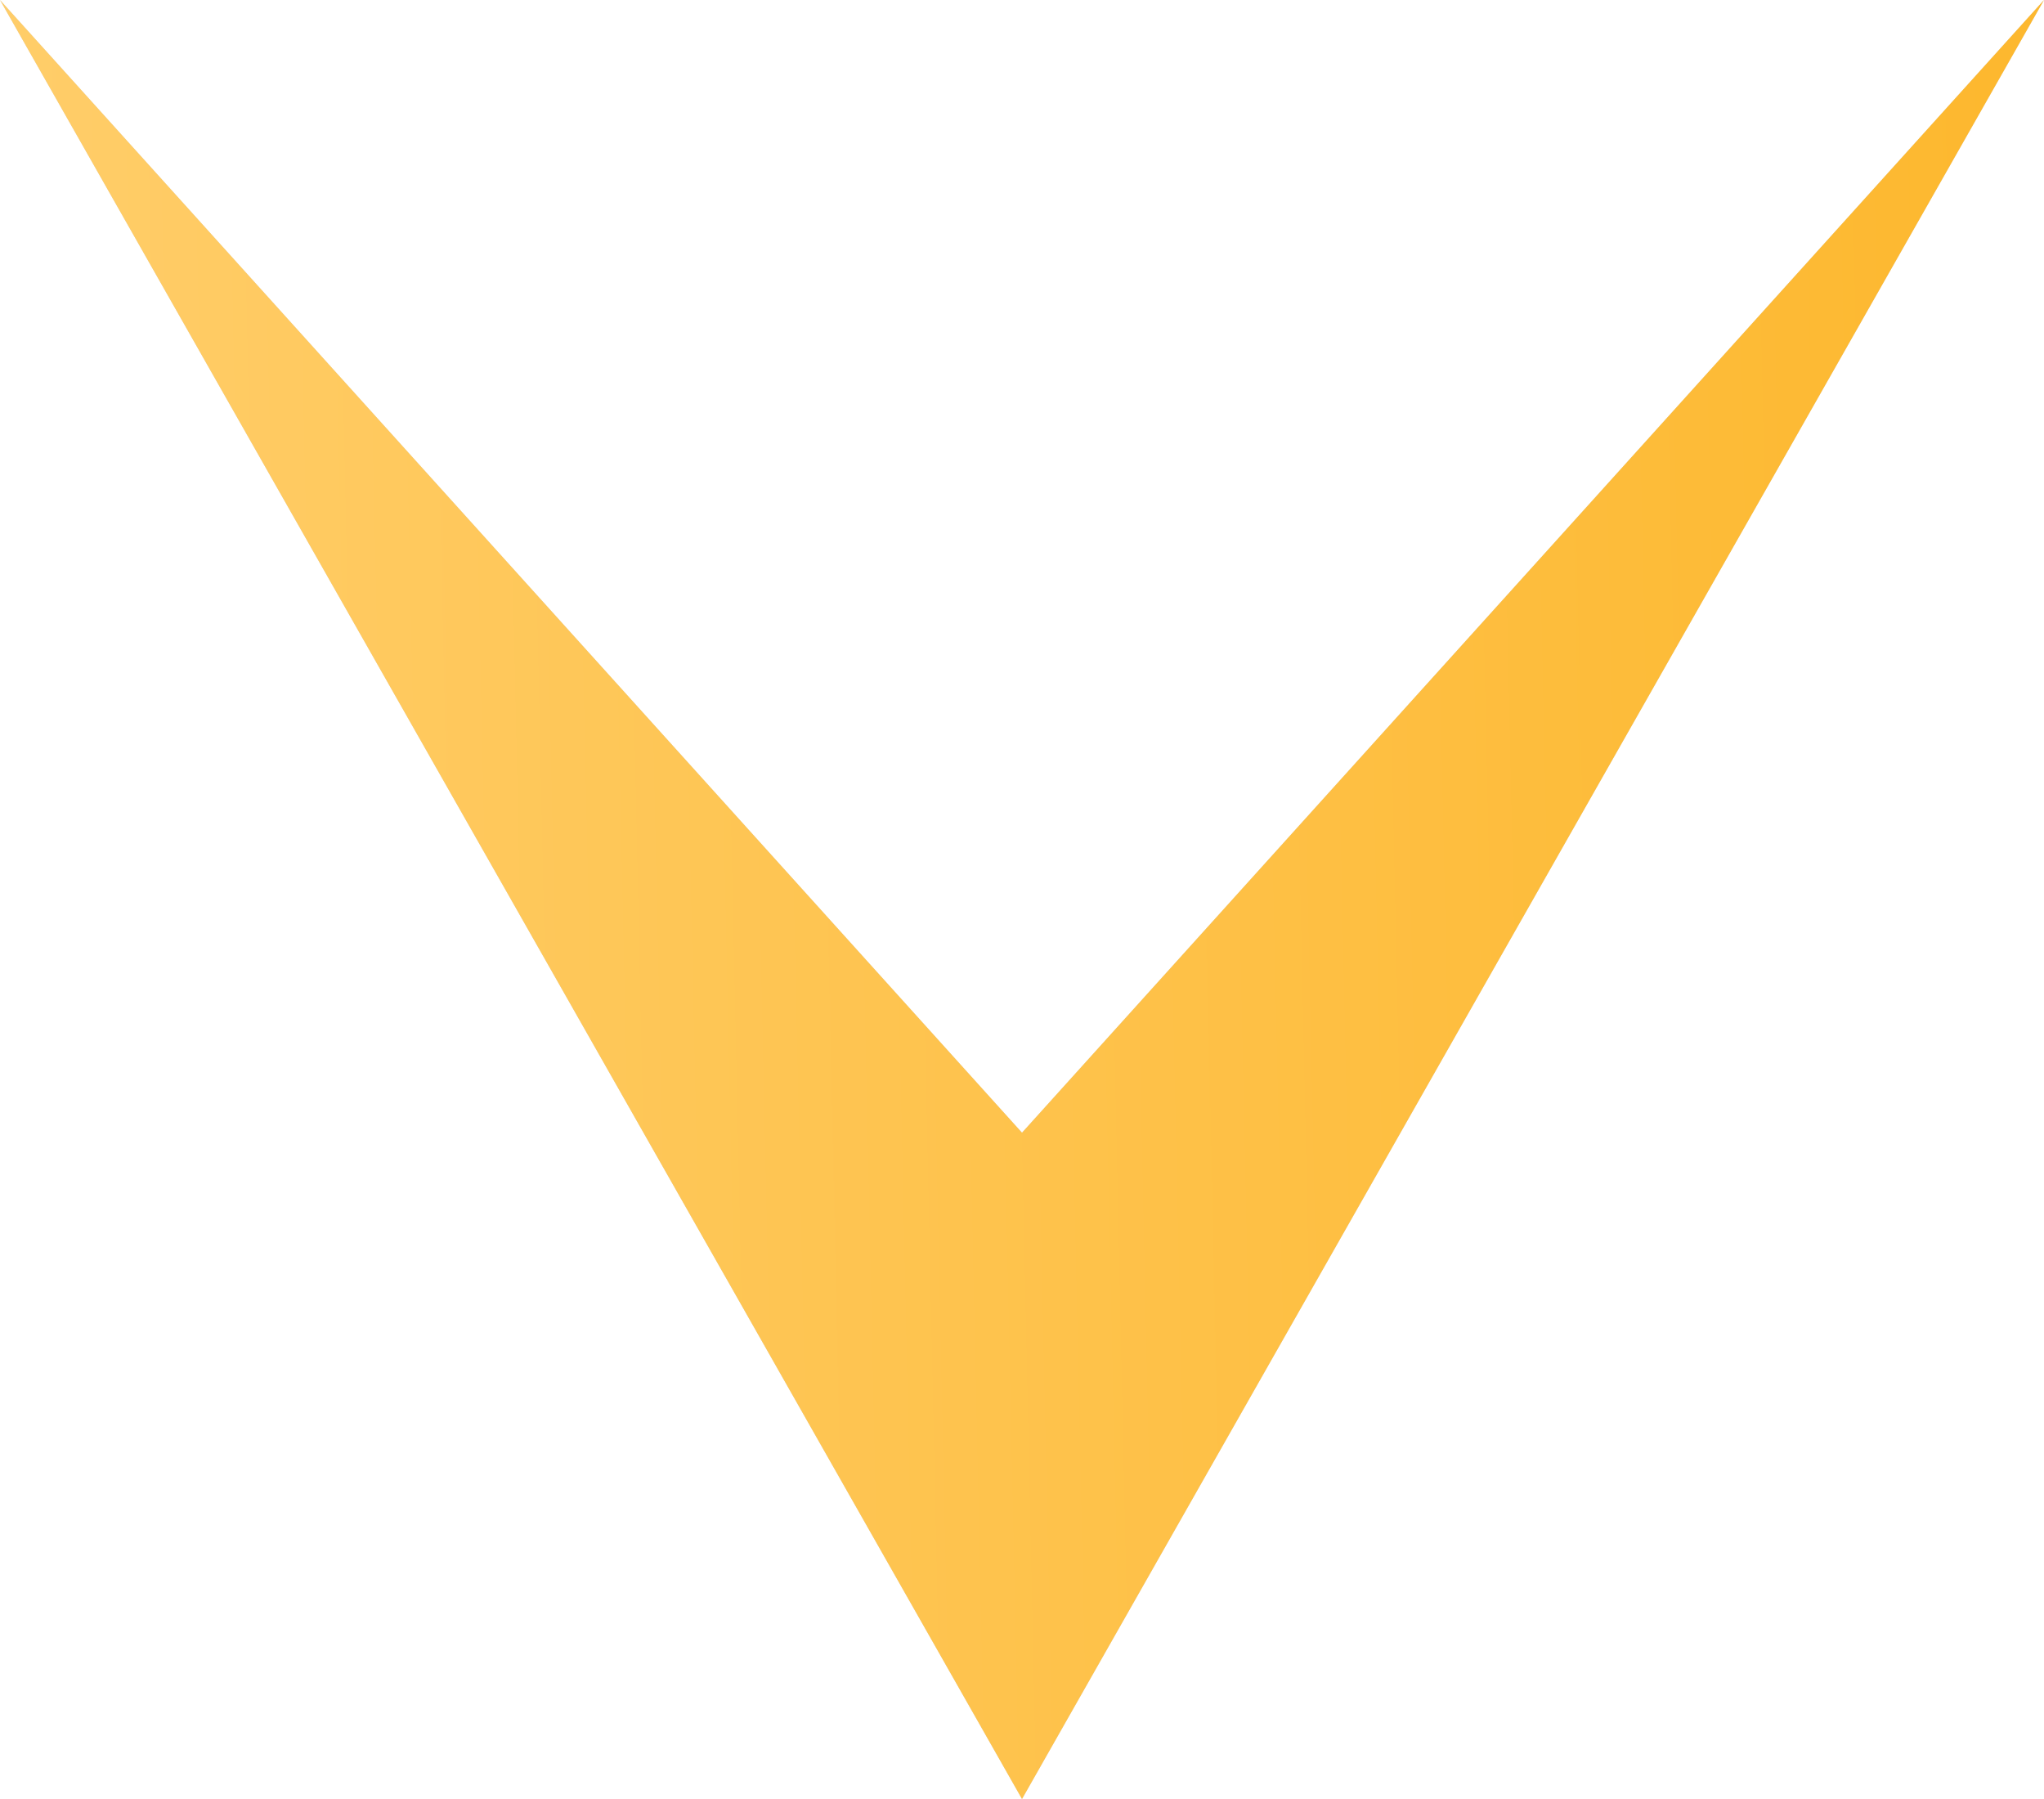 <?xml version="1.0" encoding="UTF-8"?> <svg xmlns="http://www.w3.org/2000/svg" width="25" height="22" viewBox="0 0 25 22" fill="none"><path d="M12.5 22L25 0L12.5 13.852L0 0L12.5 22Z" fill="#D9D9D9"></path><path d="M12.5 22L25 0L12.5 13.852L0 0L12.5 22Z" fill="url(#paint0_linear_158_358)"></path><defs><linearGradient id="paint0_linear_158_358" x1="0.53" y1="22" x2="24.809" y2="21.467" gradientUnits="userSpaceOnUse"><stop stop-color="#FFCD69"></stop><stop offset="1" stop-color="#FDB82F"></stop></linearGradient></defs></svg> 